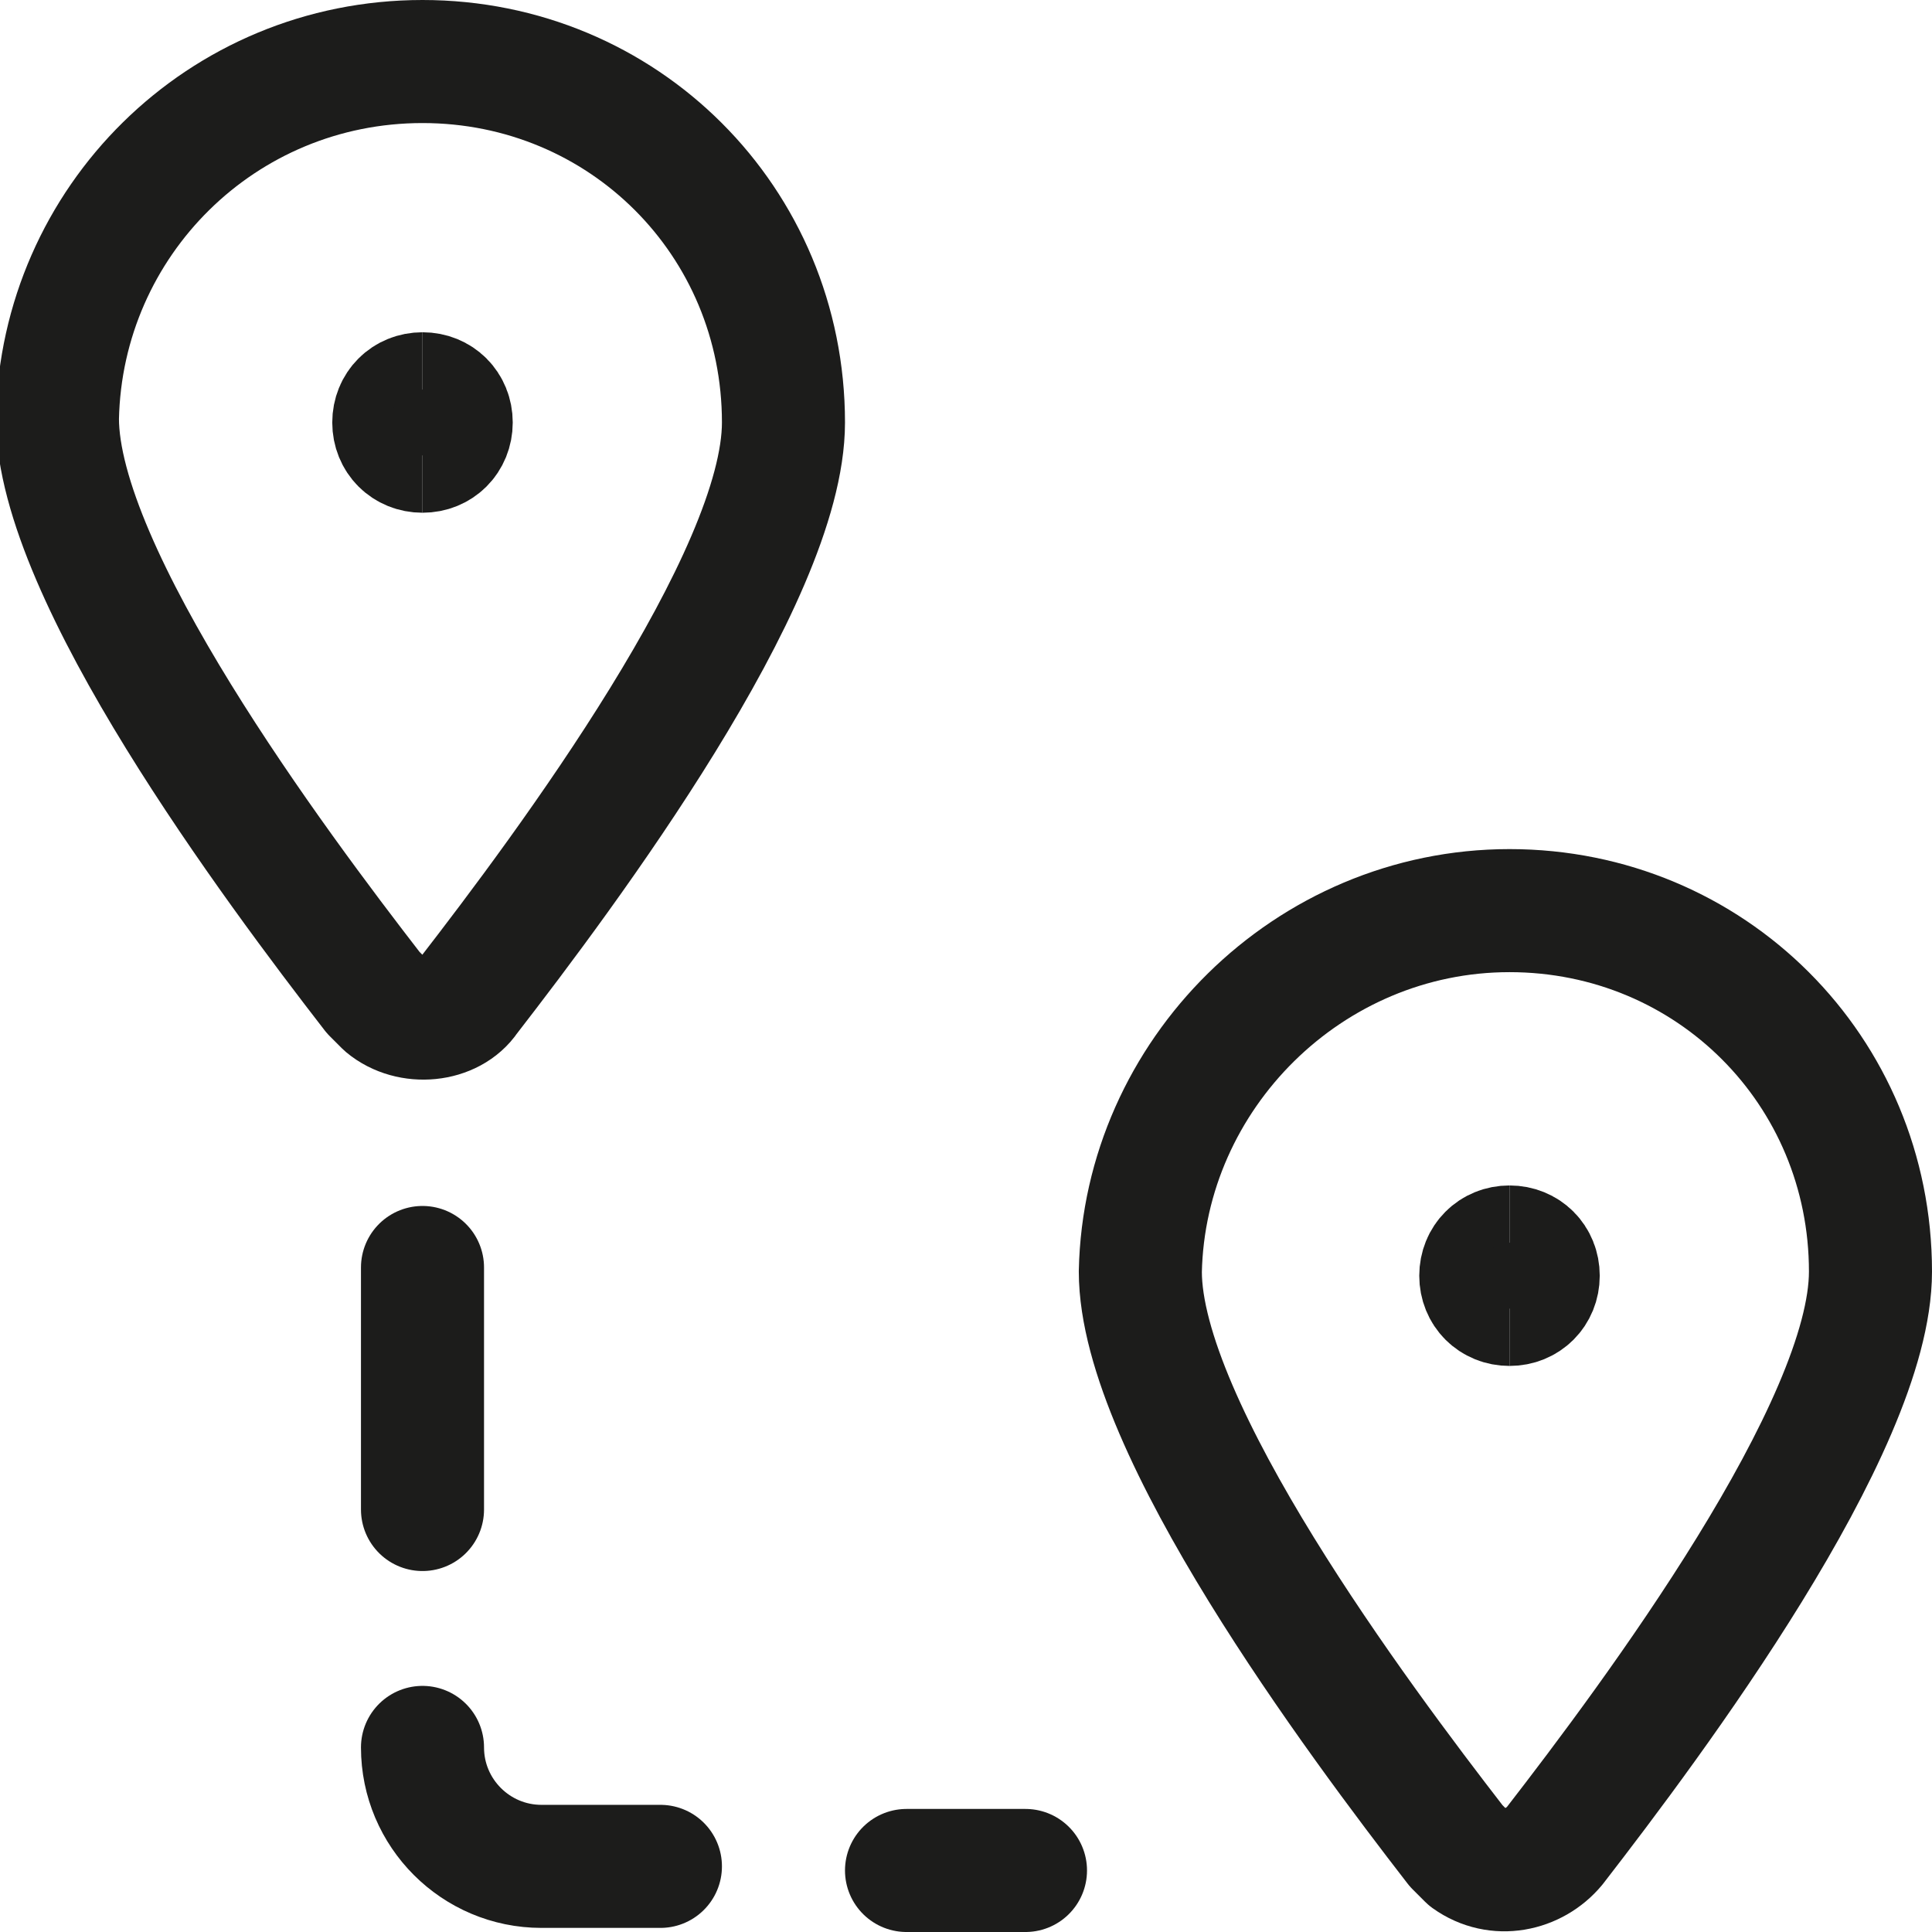 <?xml version="1.0" encoding="utf-8"?>
<!-- Generator: Adobe Illustrator 28.1.0, SVG Export Plug-In . SVG Version: 6.00 Build 0)  -->
<svg version="1.1" id="Layer_1" xmlns="http://www.w3.org/2000/svg" xmlns:xlink="http://www.w3.org/1999/xlink" x="0px" y="0px"
	 viewBox="0 0 47.1 47.1" style="enable-background:new 0 0 47.1 47.1;" xml:space="preserve">
<style type="text/css">
	.st0{fill:none;stroke:#1C1C1B;stroke-width:3;stroke-linecap:round;stroke-linejoin:round;}
	.st1{fill:none;stroke:#1C1C1B;stroke-width:3;}
</style>
<path class="st0" d="M10.3,1.5c4.9,0,8.8,3.9,8.8,8.8c0,3.8-5.3,10.9-7.7,14C11,24.9,10,25,9.4,24.5c-0.1-0.1-0.2-0.2-0.3-0.3
	c-2.4-3.1-7.7-10.2-7.7-14C1.5,5.4,5.4,1.5,10.3,1.5L10.3,1.5z"/>
<path class="st0" d="M36.8,22.2c4.9,0,8.8,3.9,8.8,8.8c0,3.8-5.3,10.9-7.7,14c-0.5,0.6-1.4,0.8-2.1,0.3c-0.1-0.1-0.2-0.2-0.3-0.3
	c-2.4-3.1-7.7-10.2-7.7-14C27.9,26.2,31.9,22.2,36.8,22.2z"/>
<path class="st0" d="M10.3,30.9v5.9"/>
<path class="st0" d="M10.3,42.6c0,1.6,1.3,2.9,2.9,2.9h2.9"/>
<path class="st0" d="M22.1,45.6H25"/>
<path class="st1" d="M10.3,11c-0.4,0-0.7-0.3-0.7-0.7s0.3-0.7,0.7-0.7"/>
<path class="st1" d="M10.3,11c0.4,0,0.7-0.3,0.7-0.7s-0.3-0.7-0.7-0.7"/>
<g>
	<path class="st1" d="M36.8,31.8c-0.4,0-0.7-0.3-0.7-0.7s0.3-0.7,0.7-0.7"/>
	<path class="st1" d="M36.8,31.8c0.4,0,0.7-0.3,0.7-0.7s-0.3-0.7-0.7-0.7"/>
</g>
</svg>
